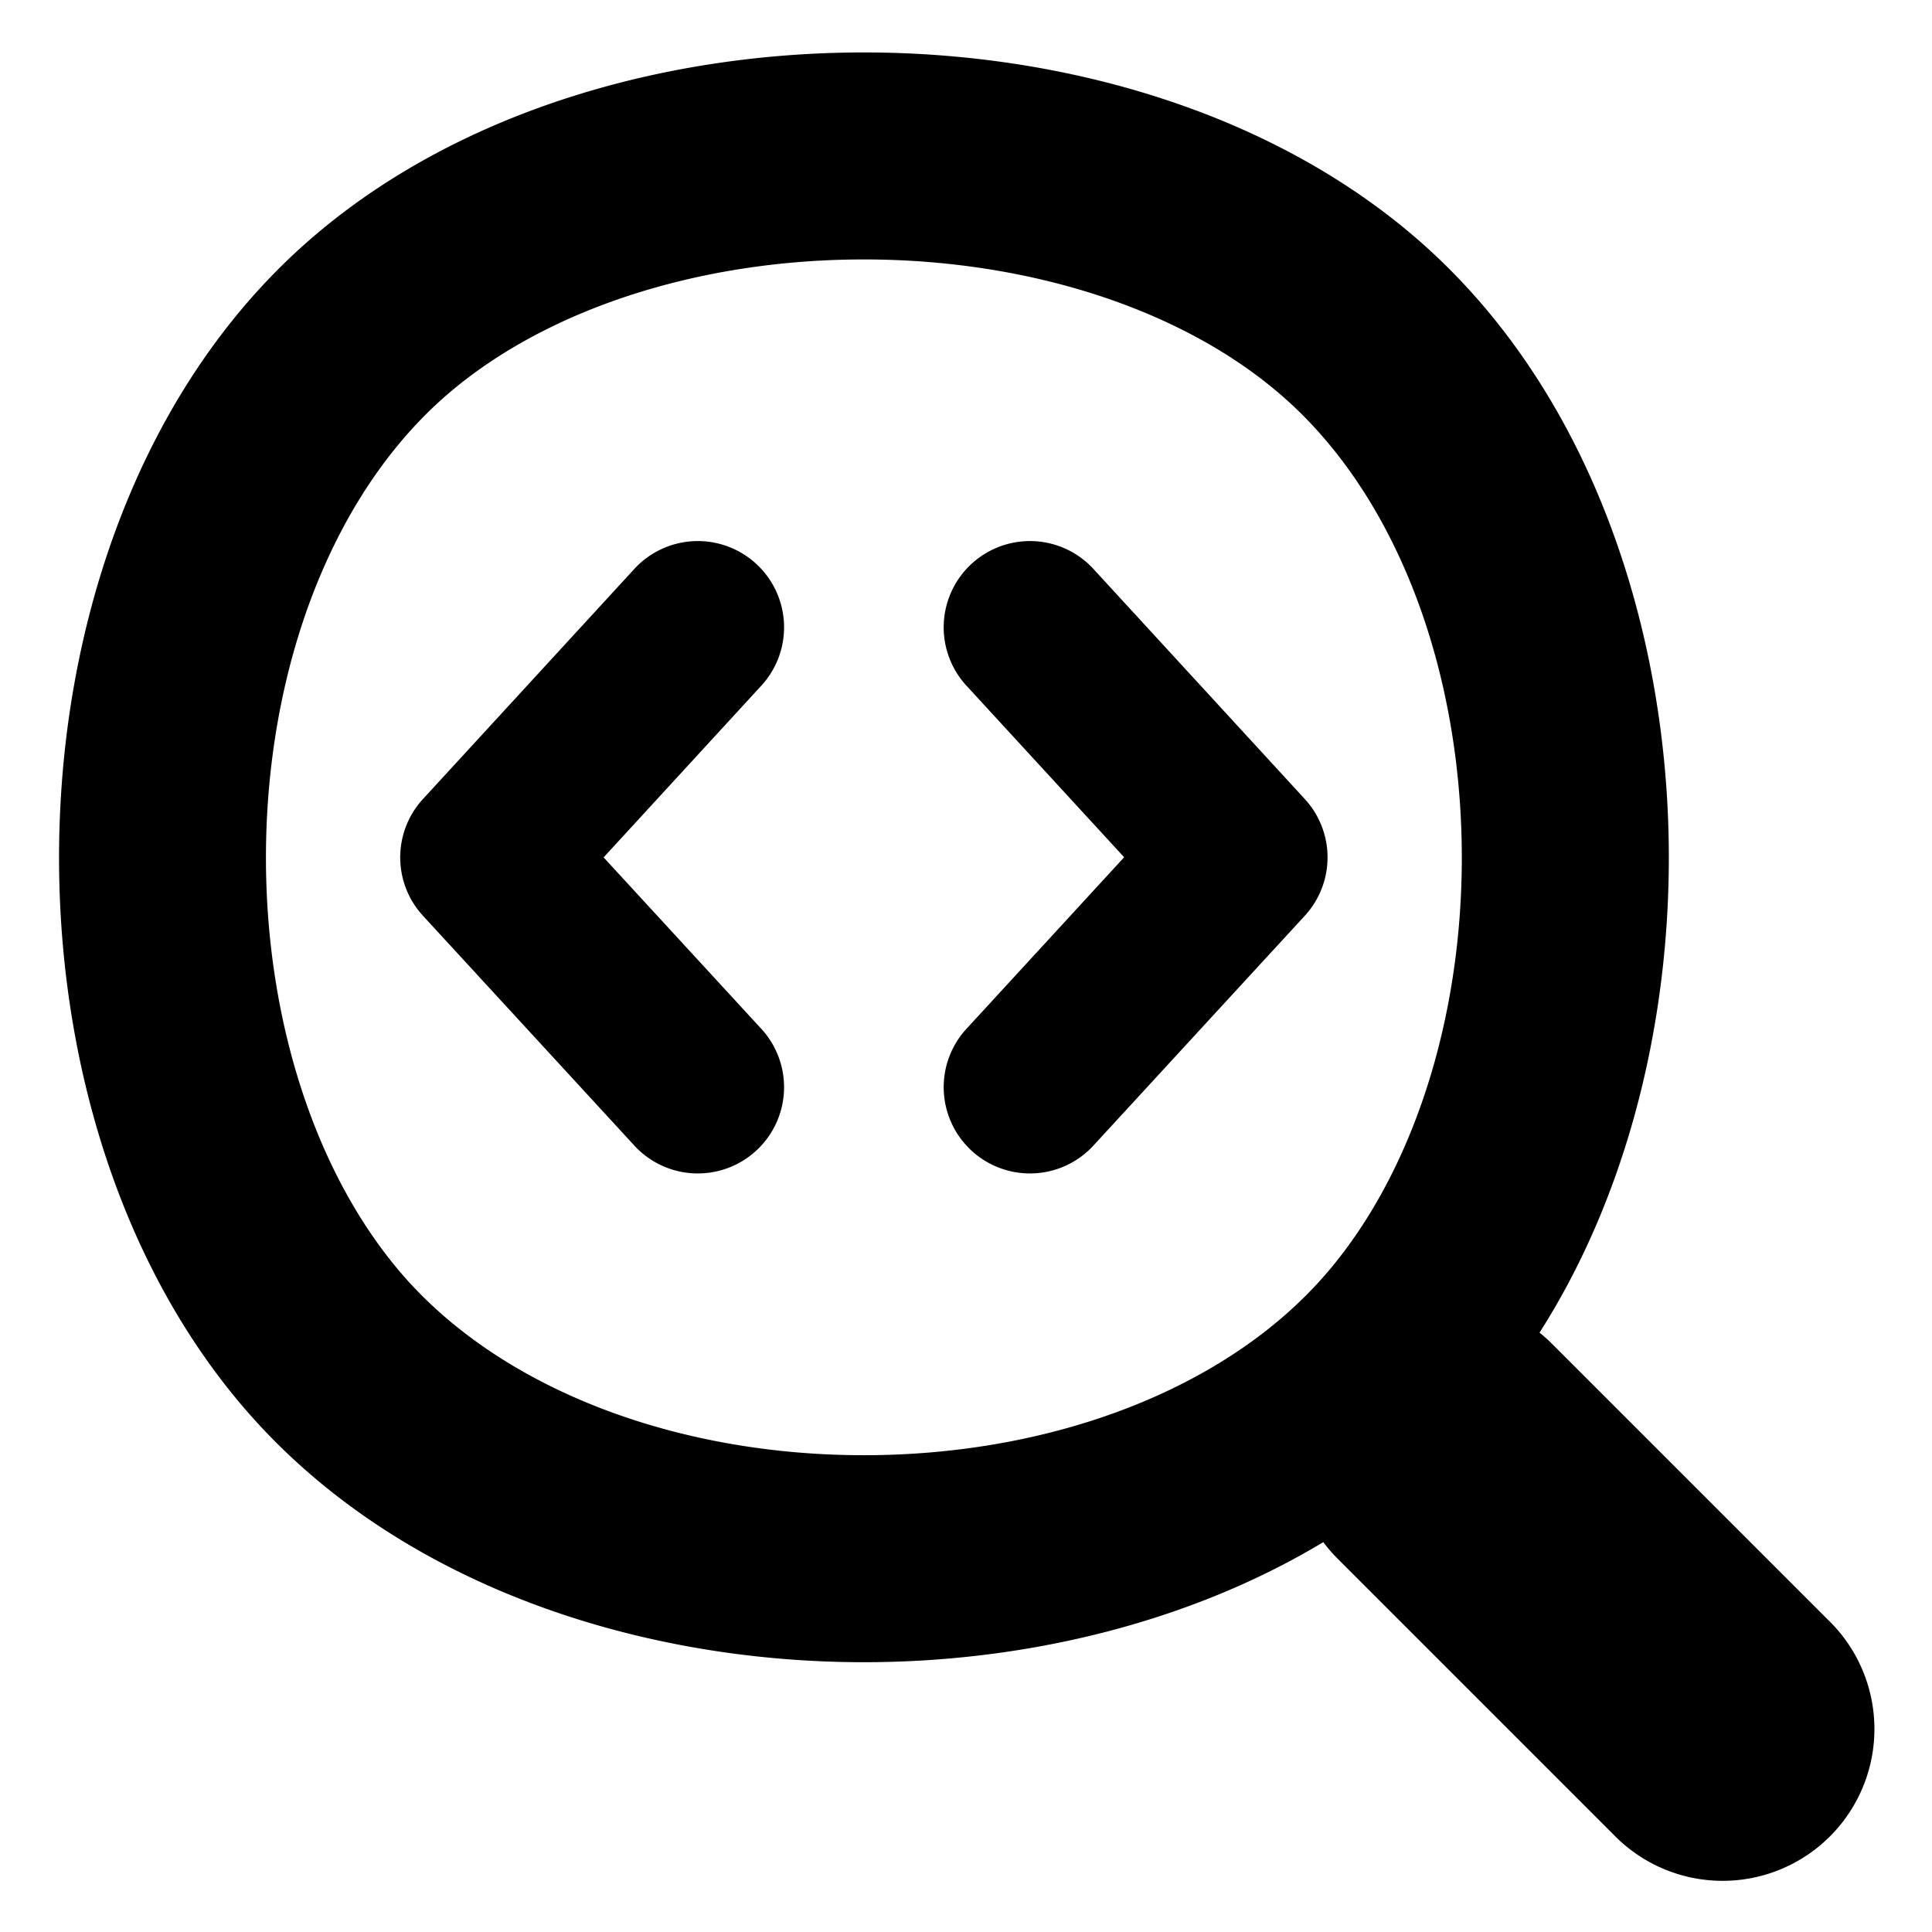 <svg xmlns="http://www.w3.org/2000/svg" fill="none" viewBox="0 0 14 14" id="Code-Analysis--Streamline-Flex">
  <desc>
    Code Analysis Streamline Icon: https://streamlinehq.com
  </desc>
  <g id="code-analysis">
    <path id="Union" fill="#000000" fill-rule="evenodd" d="M6.26 1.88c-1.157 0 -2.256 0.34 -2.985 0.95 -0.795 0.664 -1.273 1.814 -1.34 3.083 -0.066 1.269 0.287 2.509 0.965 3.305 0.72 0.845 1.994 1.327 3.36 1.327 1.367 0 2.64 -0.482 3.36 -1.327 0.679 -0.796 1.031 -2.036 0.965 -3.305 -0.067 -1.27 -0.544 -2.42 -1.34 -3.083 -0.728 -0.61 -1.828 -0.95 -2.985 -0.95Zm0 -1.5c1.413 0 2.883 0.41 3.947 1.299 1.208 1.008 1.794 2.606 1.876 4.155 0.07 1.325 -0.225 2.722 -0.927 3.823 0.033 0.026 0.064 0.054 0.094 0.084l2 2a1.1 1.1 0 1 1 -1.555 1.556l-2 -2a1.111 1.111 0 0 1 -0.106 -0.122c-0.986 0.593 -2.18 0.87 -3.329 0.87 -1.662 0 -3.416 -0.579 -4.502 -1.855C0.772 9.033 0.356 7.384 0.438 5.834c0.08 -1.549 0.668 -3.147 1.875 -4.155C3.377 0.789 4.847 0.38 6.26 0.38Zm-0.75 7.068a0.625 0.625 0 1 1 -0.92 0.846L3.065 6.636a0.625 0.625 0 0 1 0 -0.846L4.59 4.13a0.625 0.625 0 1 1 0.92 0.846L4.374 6.213 5.51 7.448Zm1.5 0a0.625 0.625 0 1 0 0.92 0.846l1.525 -1.658a0.625 0.625 0 0 0 0 -0.846L7.93 4.13a0.625 0.625 0 1 0 -0.92 0.846l1.136 1.236L7.01 7.448Z" clip-rule="evenodd" stroke-width="1"></path>
  </g>
</svg>